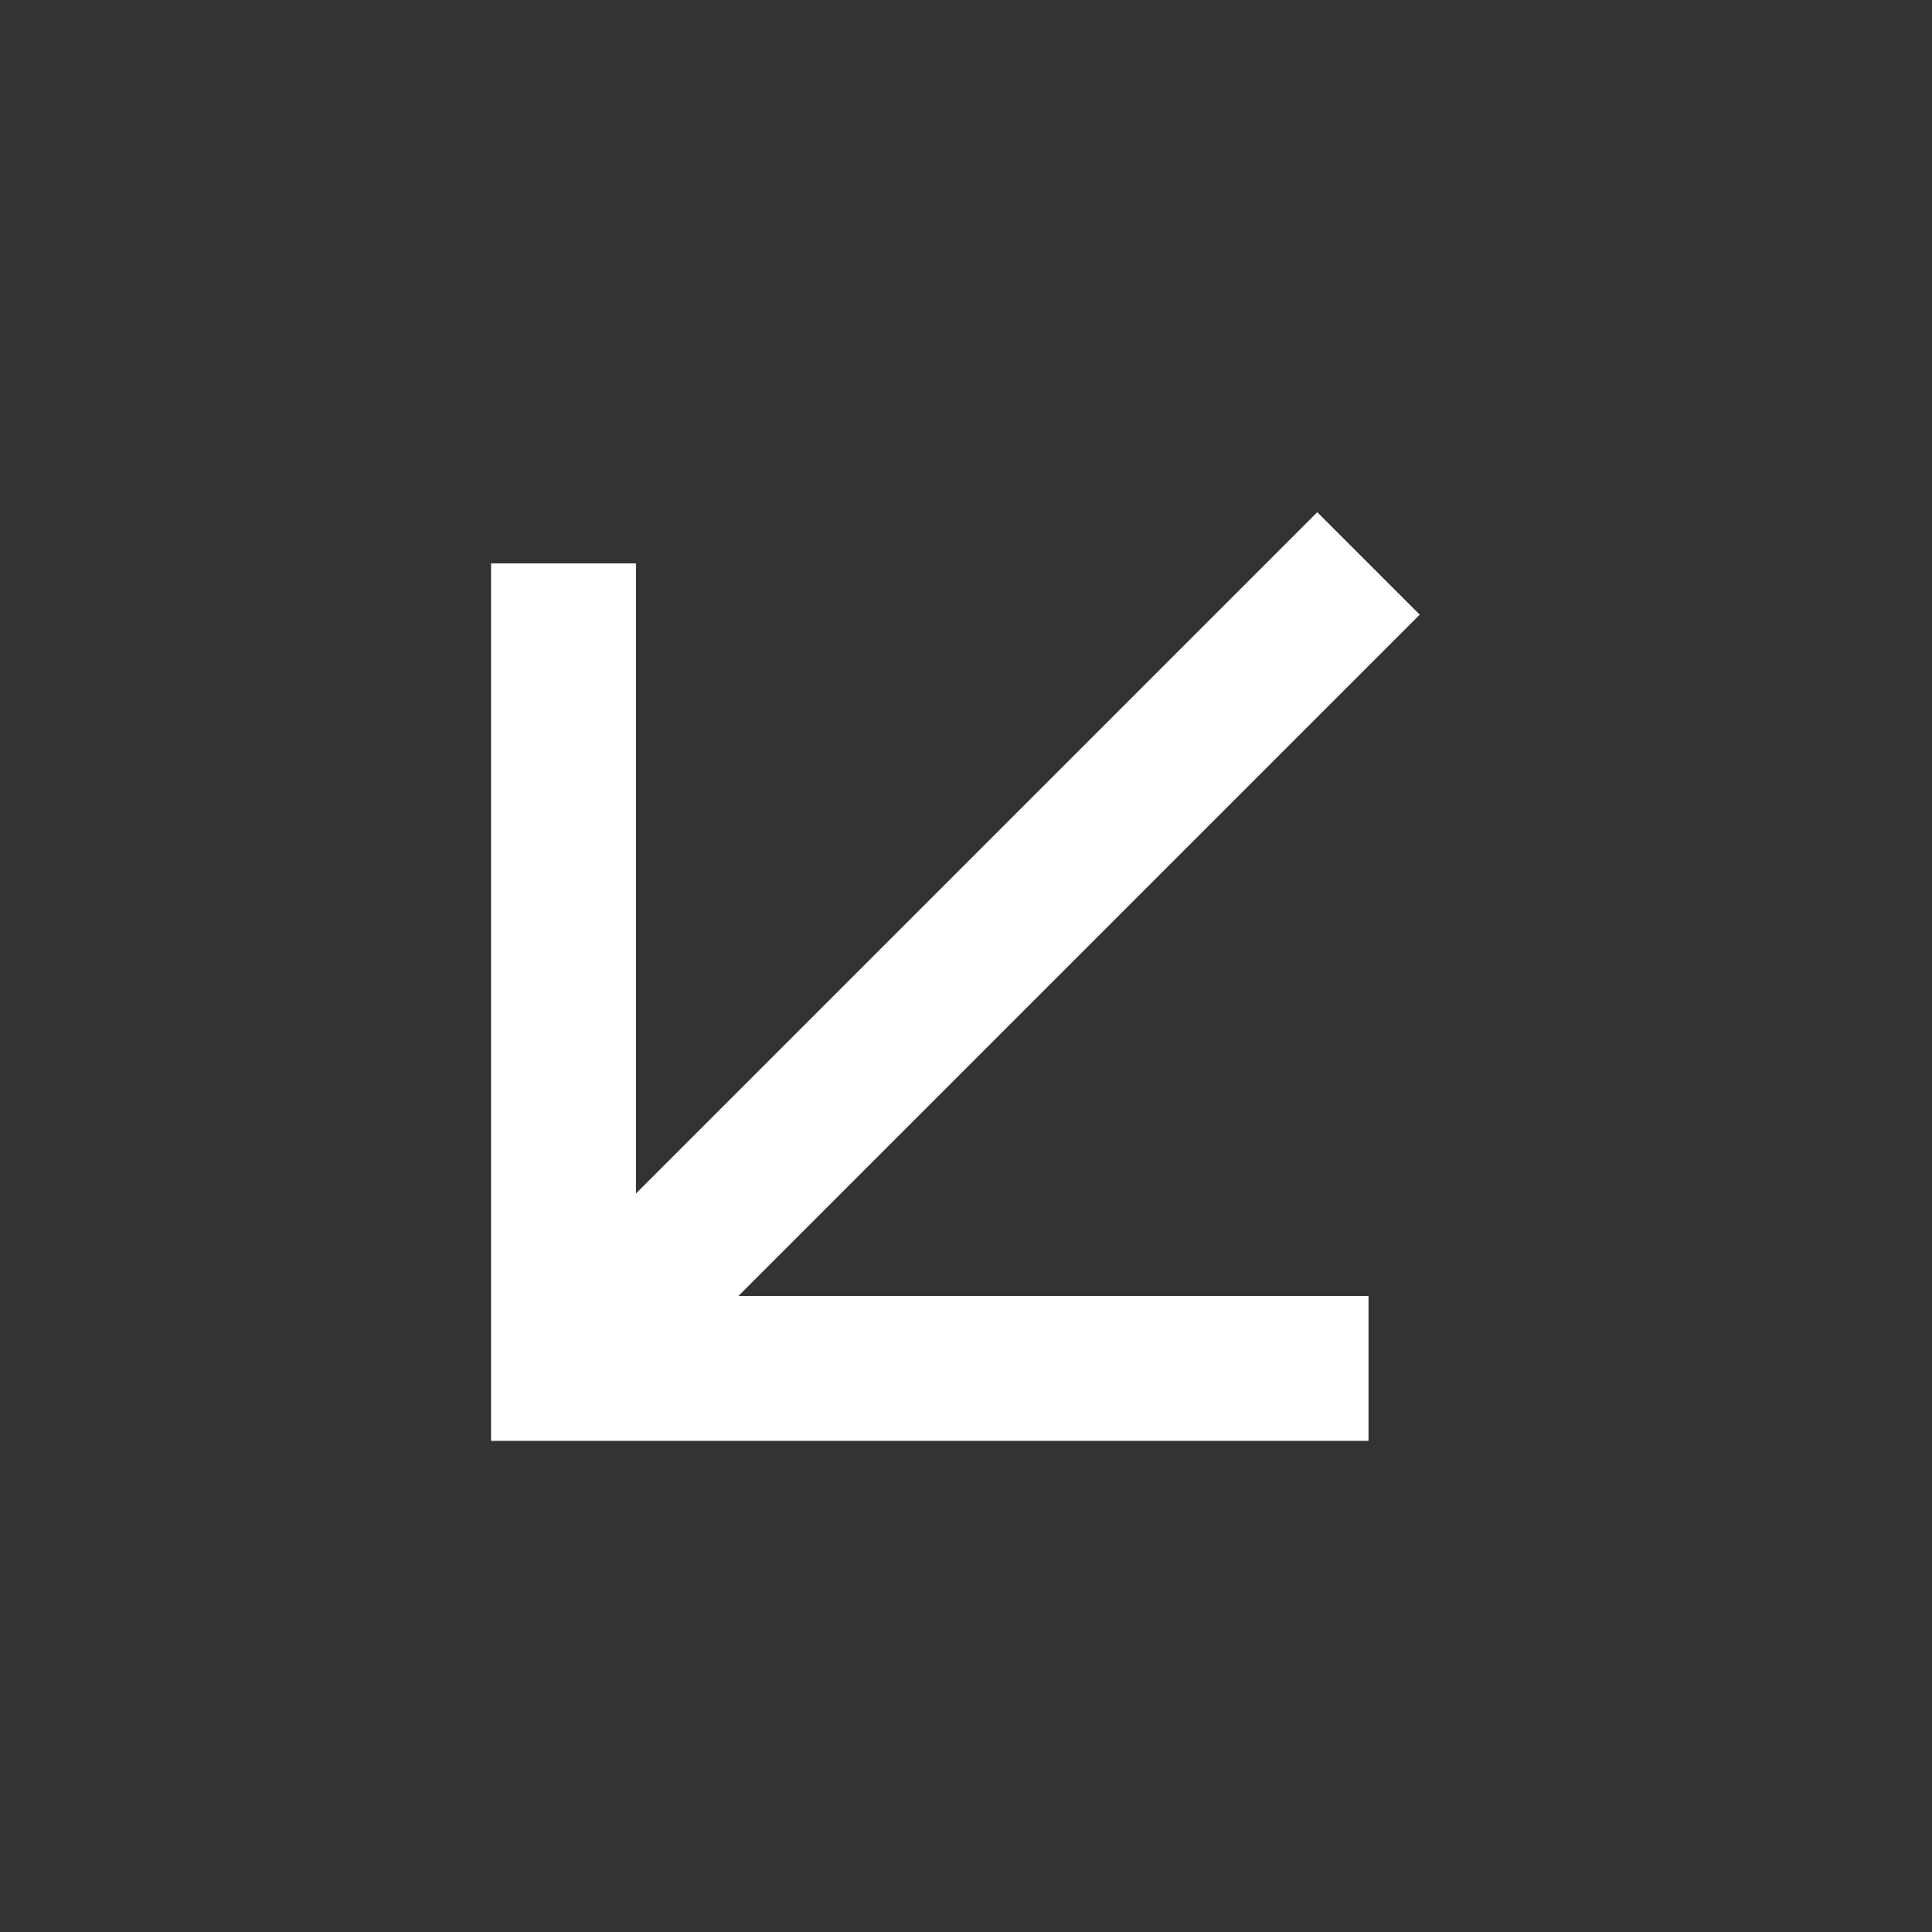 <?xml version="1.0" encoding="UTF-8"?> <svg xmlns="http://www.w3.org/2000/svg" width="24" height="24" viewBox="0 0 24 24" fill="none"><rect x="0" y="0" width="24" height="24" fill="#333333" stroke="none"/><path d="M17 6.999L7 16.999" stroke="white" stroke-width="1.8"></path><path d="M7 6.999V16.999H17" stroke="white" stroke-width="1.8"></path></svg> 